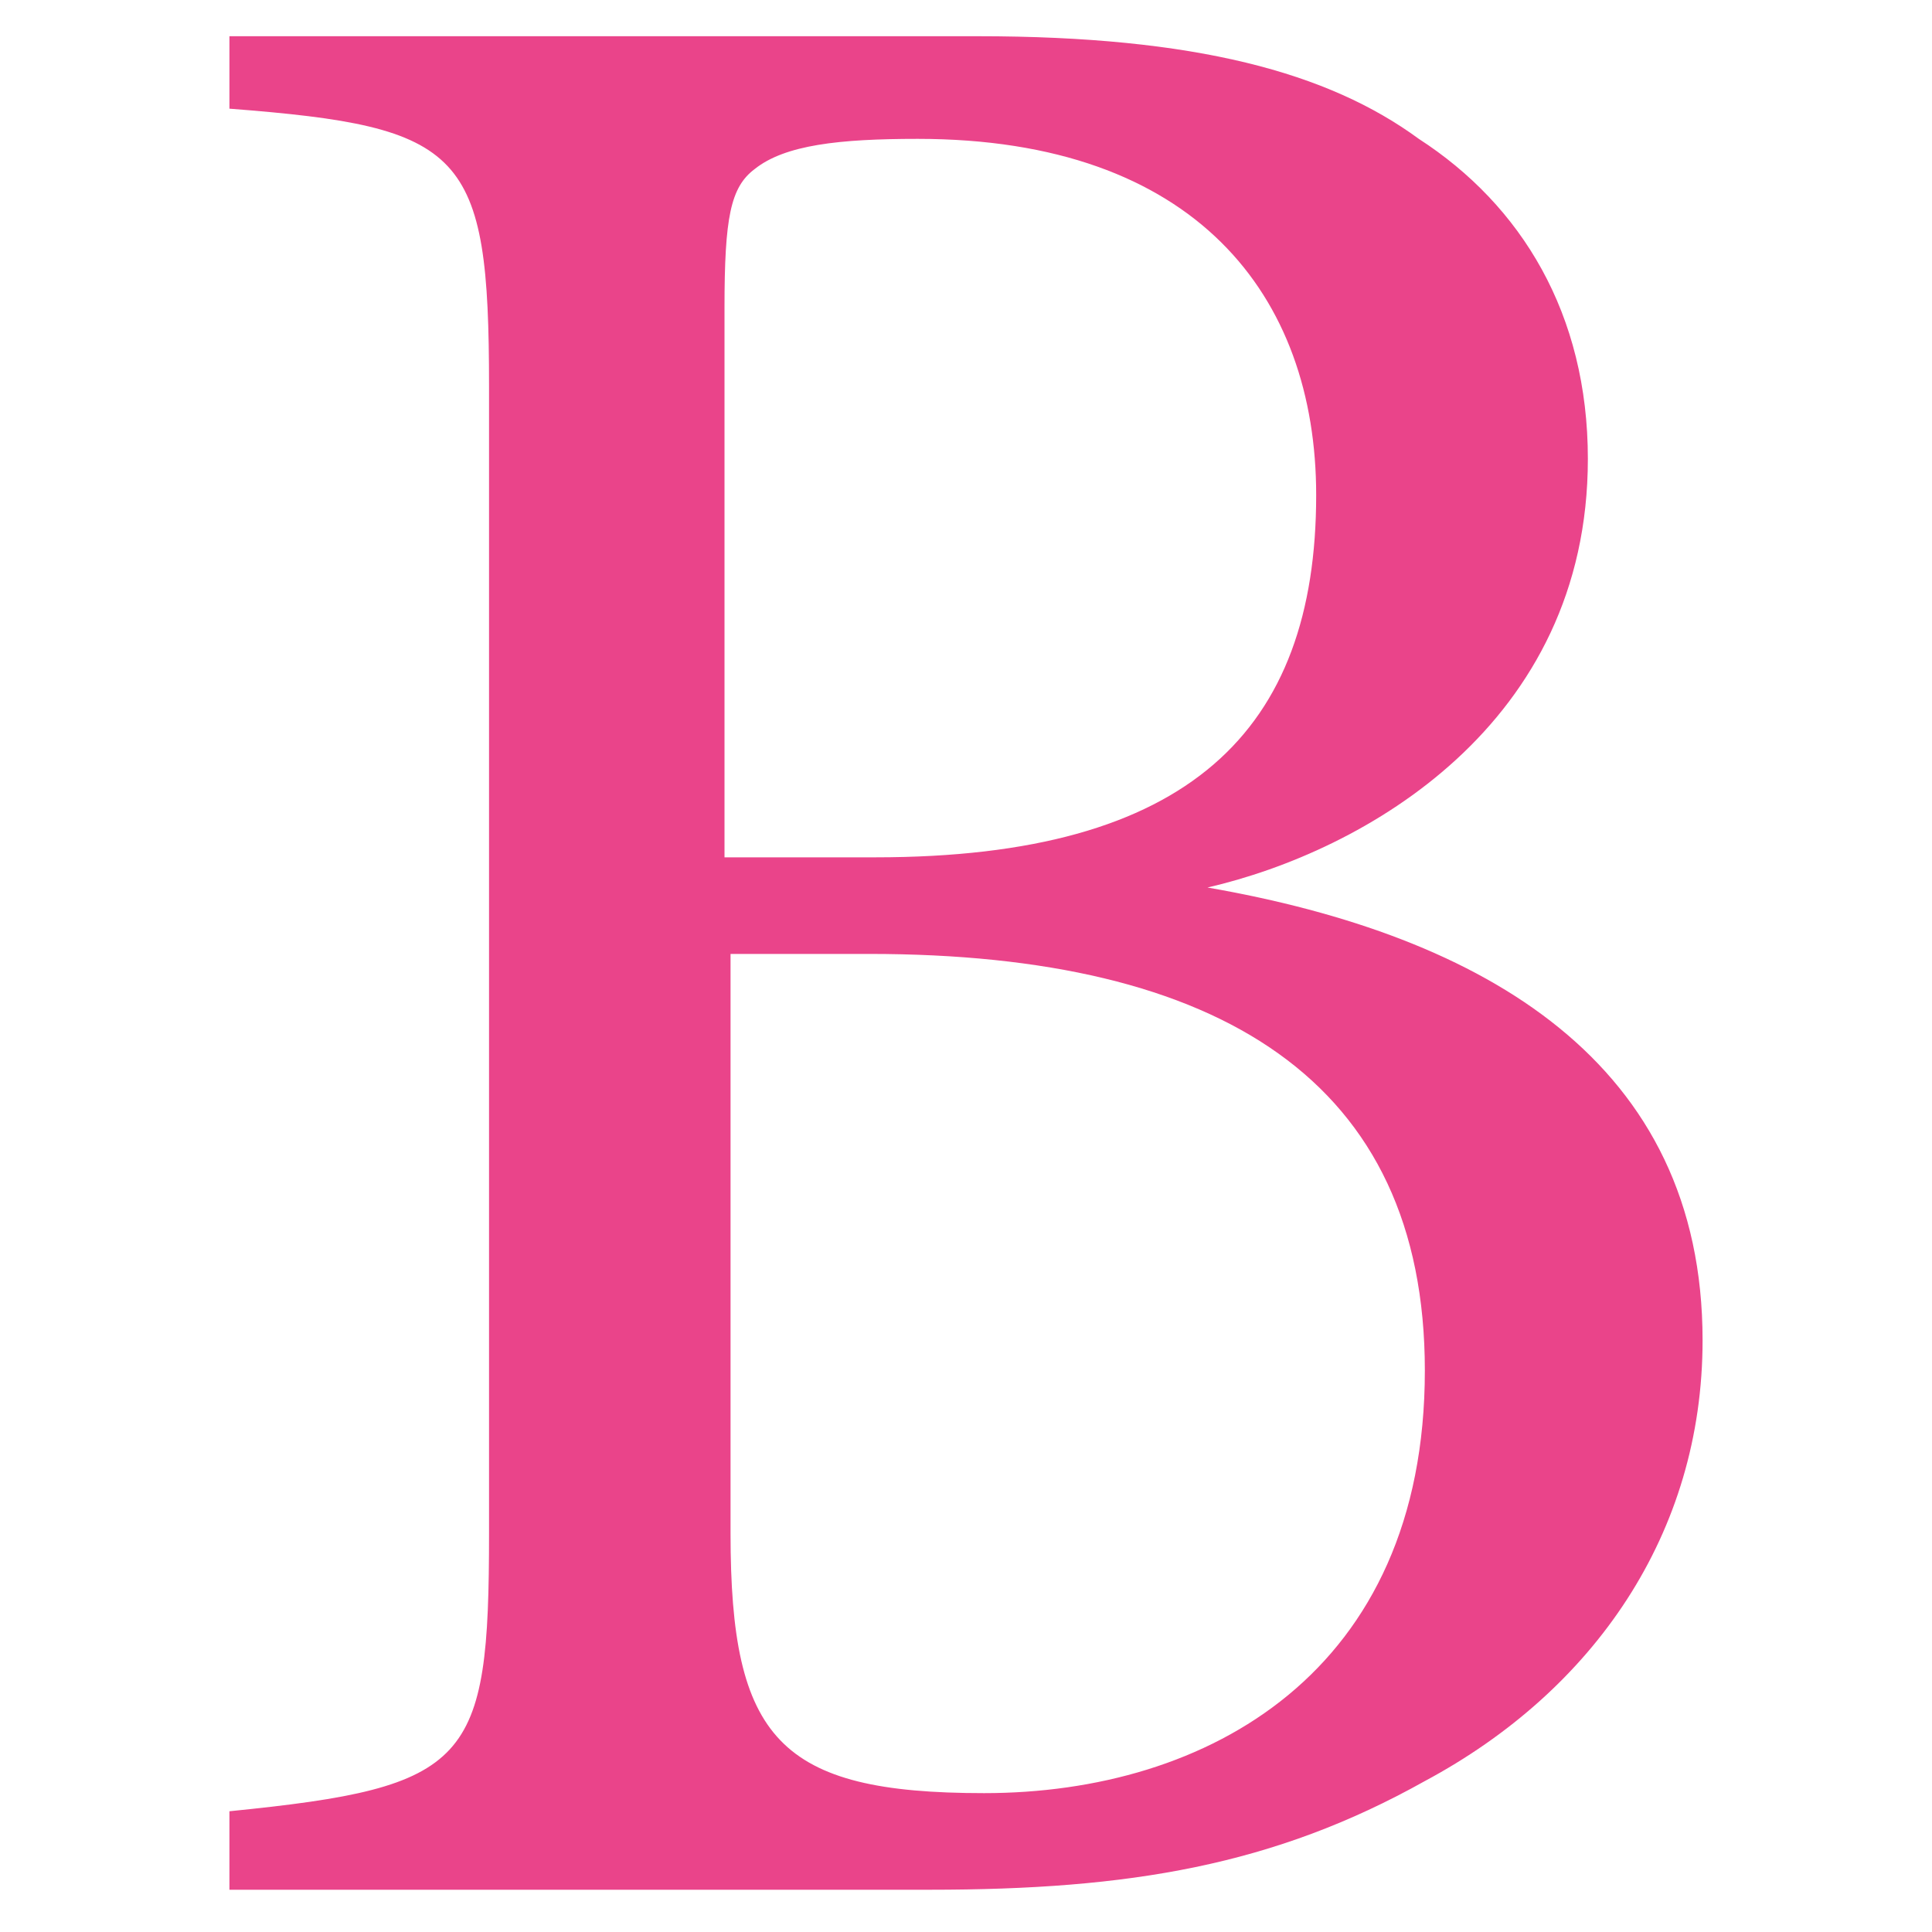 <?xml version="1.0" encoding="utf-8"?>
<!-- Generator: Adobe Illustrator 25.1.0, SVG Export Plug-In . SVG Version: 6.00 Build 0)  -->
<svg version="1.1" id="Laag_1" xmlns="http://www.w3.org/2000/svg" xmlns:xlink="http://www.w3.org/1999/xlink" x="0px" y="0px"
	 viewBox="0 0 32 32" style="enable-background:new 0 0 32 32;" xml:space="preserve">
<style type="text/css">
	.st0{fill:#EA448A;}
	.st1{fill:none;}
</style>
<g>
	<path class="st0" d="M20,14.7c4.6,0.8,8.2,2.9,8.2,7.5c0,3.2-1.8,5.8-4.6,7.3c-2.5,1.4-4.9,1.8-8.2,1.8H3.8v-1.3
		c4-0.4,4.3-0.8,4.3-4.6v-19c0-3.9-0.4-4.3-4.3-4.6V0.6h12.4c3.6,0,5.8,0.6,7.3,1.7c1.7,1.1,2.8,2.9,2.8,5.3
		C26.3,12,22.6,14.1,20,14.7z M14.5,14.2c5.2,0,7.3-2.1,7.3-6c0-3.3-2-5.9-6.6-5.9c-1.3,0-2.2,0.1-2.7,0.5c-0.4,0.3-0.5,0.8-0.5,2.3
		v9.1H14.5z M12.1,25.4c0,3.4,0.8,4.3,4.2,4.3c3.7,0,7.3-2,7.3-7c0-4.8-3.4-6.9-9.2-6.9h-2.3V25.4z"/>
</g>
<rect y="0" class="st1" width="32" height="32"/>
</svg>
